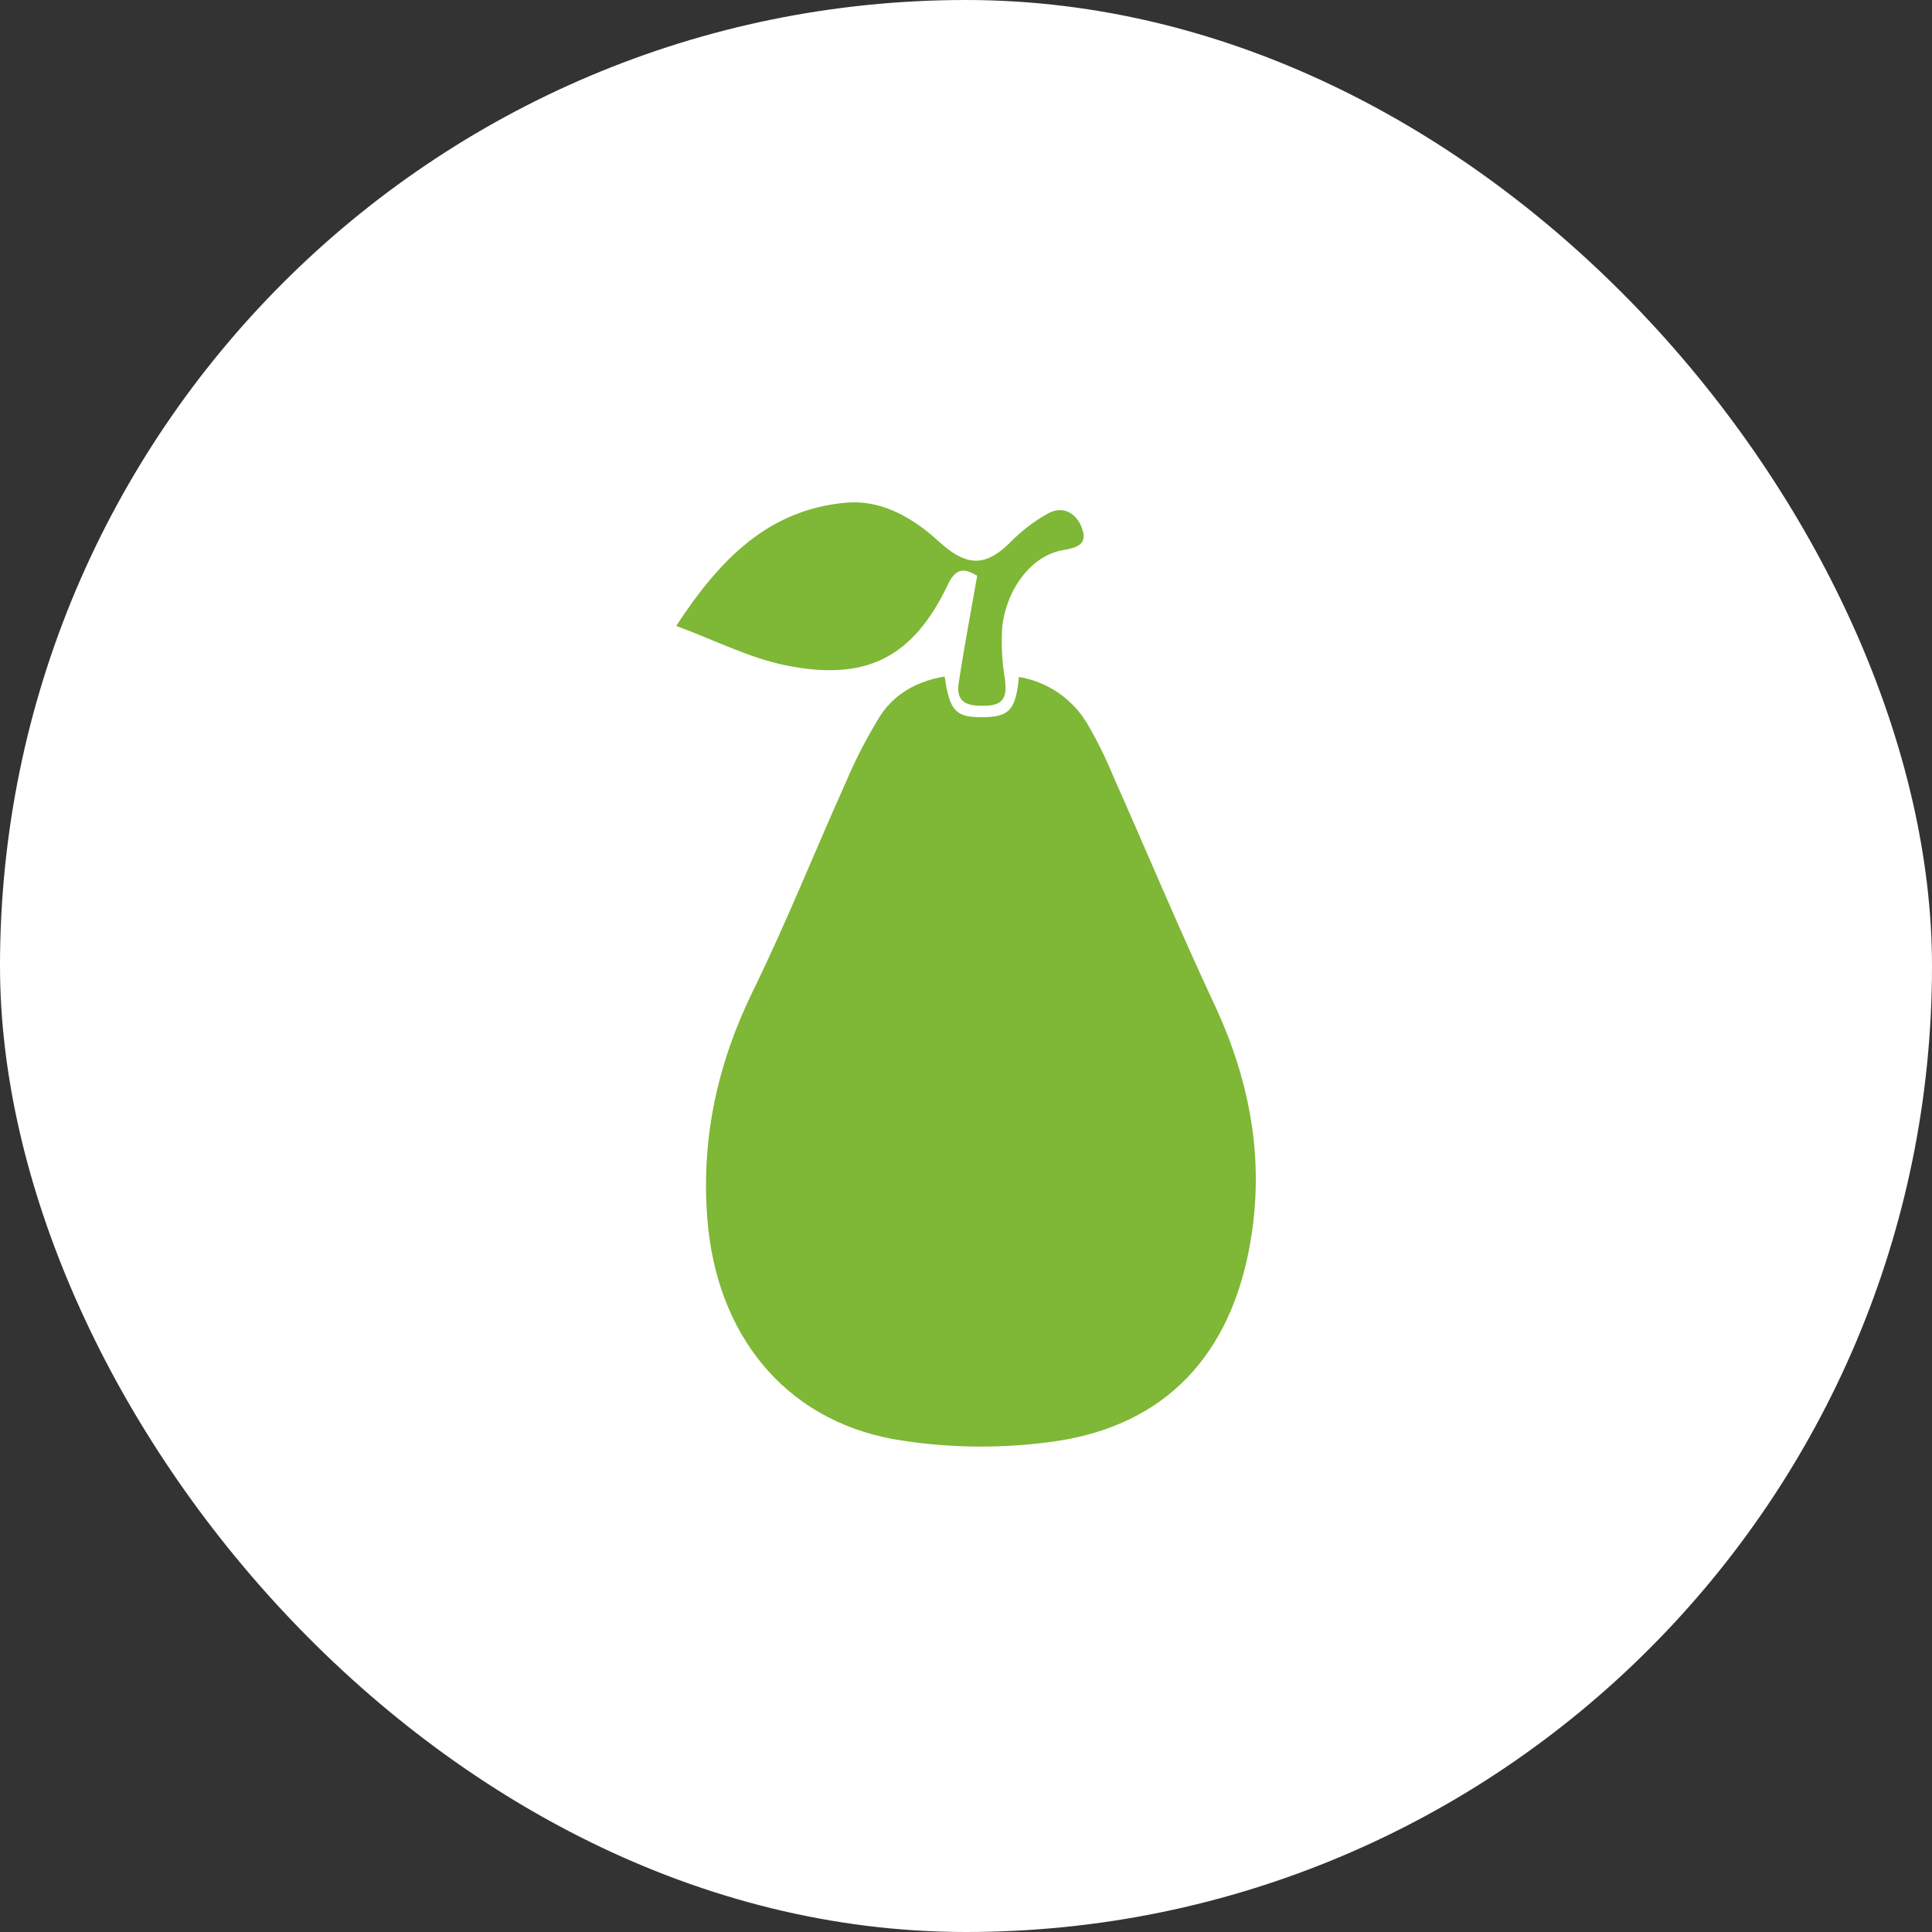 <svg width="100" height="100" viewBox="0 0 100 100" fill="none" xmlns="http://www.w3.org/2000/svg">
<rect x="0" y="0" width="100" height="100" fill="#333333" stroke="none"/>
<rect width="100" height="100" rx="50" fill="white"/>
<path d="M48.896 35.016C49.151 36.818 49.481 37.141 50.892 37.123C52.244 37.105 52.577 36.745 52.74 35.039C53.468 35.16 54.162 35.439 54.772 35.855C55.383 36.272 55.895 36.816 56.273 37.451C56.785 38.326 57.236 39.236 57.62 40.174C59.369 44.108 61.029 48.086 62.854 51.986C64.783 56.106 65.518 60.356 64.62 64.827C63.471 70.528 59.946 73.978 54.166 74.662C51.524 74.996 48.847 74.937 46.222 74.486C40.569 73.441 37.072 69.036 36.611 63.073C36.286 58.91 37.14 55.038 38.975 51.287C40.699 47.764 42.155 44.108 43.764 40.529C44.272 39.326 44.872 38.163 45.559 37.052C46.294 35.921 47.437 35.263 48.896 35.016Z" fill="#7FB736"/>
<path d="M50.579 29.798C50.104 29.544 49.562 29.208 49.074 30.232C47.275 34.017 44.855 35.298 40.635 34.431C38.78 34.05 37.028 33.148 35 32.398C37.288 28.903 39.776 26.397 43.764 26.02C45.289 25.878 46.662 26.491 47.874 27.419C48.21 27.673 48.515 27.97 48.838 28.242C50.147 29.348 51.093 29.259 52.275 28.087C52.862 27.484 53.534 26.97 54.27 26.562C55.032 26.163 55.714 26.562 55.998 27.325C56.311 28.171 55.775 28.341 55.015 28.476C53.418 28.743 52.079 30.461 51.87 32.507C51.819 33.389 51.867 34.273 52.013 35.143C52.114 35.936 52.038 36.493 51.067 36.526C50.221 36.556 49.448 36.478 49.621 35.349C49.895 33.565 50.228 31.796 50.579 29.798Z" fill="#7FB736"/>
</svg>
